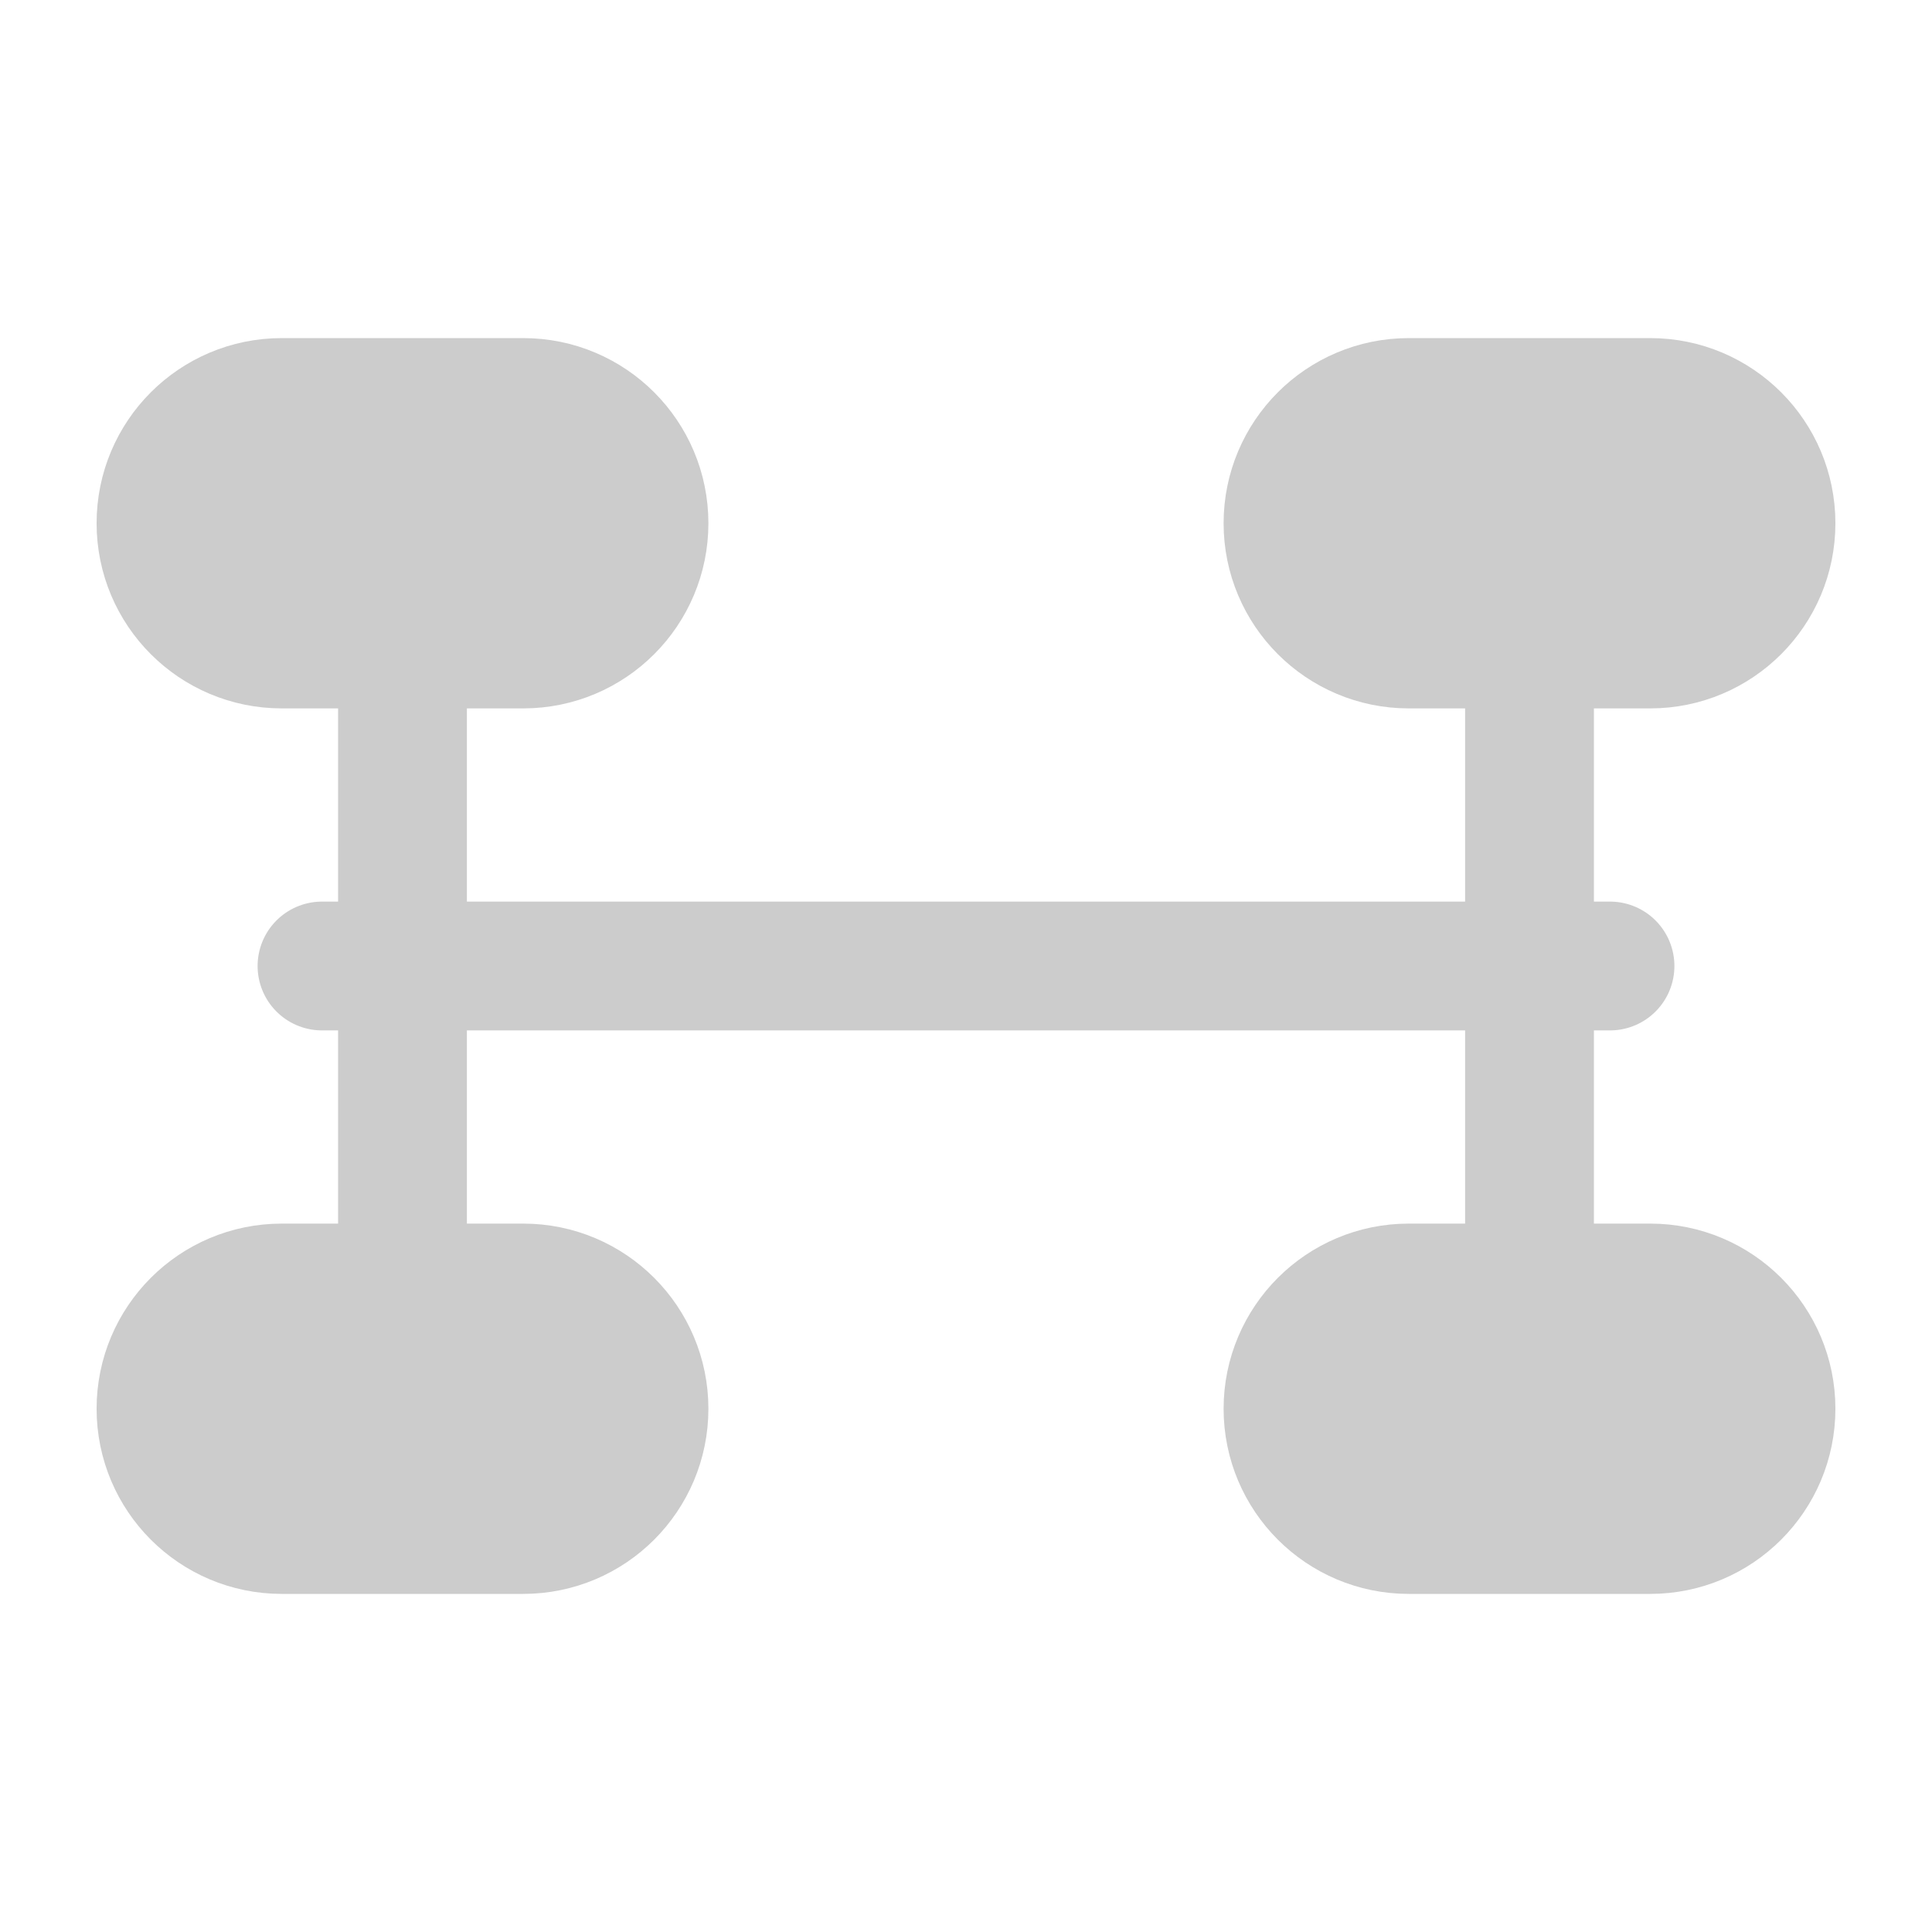 <svg width="30" height="30" viewBox="0 0 30 30" fill="none" xmlns="http://www.w3.org/2000/svg">
<path d="M5 15H25H5ZM23.75 10V20V10ZM23.75 10H25.625C26.66 10 27.5 9.161 27.5 8.125C27.5 7.089 26.66 6.25 25.625 6.25H21.875C20.84 6.25 20 7.089 20 8.125C20 9.161 20.84 10 21.875 10H23.75ZM23.75 20H25.625C26.66 20 27.5 20.84 27.5 21.875C27.5 22.91 26.66 23.75 25.625 23.75H21.875C20.84 23.75 20 22.91 20 21.875C20 20.84 20.84 20 21.875 20H23.75ZM6.25 10V20V10ZM6.25 10H8.125C9.161 10 10 9.161 10 8.125C10 7.089 9.161 6.25 8.125 6.25H4.375C3.339 6.25 2.5 7.089 2.5 8.125C2.5 9.161 3.339 10 4.375 10H6.25ZM6.25 20H4.375C3.339 20 2.5 20.84 2.5 21.875C2.5 22.91 3.339 23.75 4.375 23.75H8.125C9.161 23.75 10 22.91 10 21.875C10 20.84 9.161 20 8.125 20H6.25Z" fill="#CCCCCC"/>
<path d="M5 15H25M23.75 10V20M23.75 10H25.625C26.66 10 27.5 9.161 27.5 8.125C27.5 7.089 26.66 6.25 25.625 6.25H21.875C20.84 6.25 20 7.089 20 8.125C20 9.161 20.84 10 21.875 10H23.75ZM23.75 20H25.625C26.66 20 27.5 20.84 27.5 21.875C27.5 22.91 26.66 23.75 25.625 23.75H21.875C20.84 23.75 20 22.91 20 21.875C20 20.84 20.84 20 21.875 20H23.75ZM6.25 10V20M6.25 10H8.125C9.161 10 10 9.161 10 8.125C10 7.089 9.161 6.25 8.125 6.25H4.375C3.339 6.25 2.5 7.089 2.5 8.125C2.5 9.161 3.339 10 4.375 10H6.25ZM6.25 20H4.375C3.339 20 2.5 20.84 2.5 21.875C2.5 22.91 3.339 23.75 4.375 23.75H8.125C9.161 23.75 10 22.91 10 21.875C10 20.84 9.161 20 8.125 20H6.25Z" stroke="#CCCCCC" stroke-width="2" stroke-linecap="round"/>
</svg>
